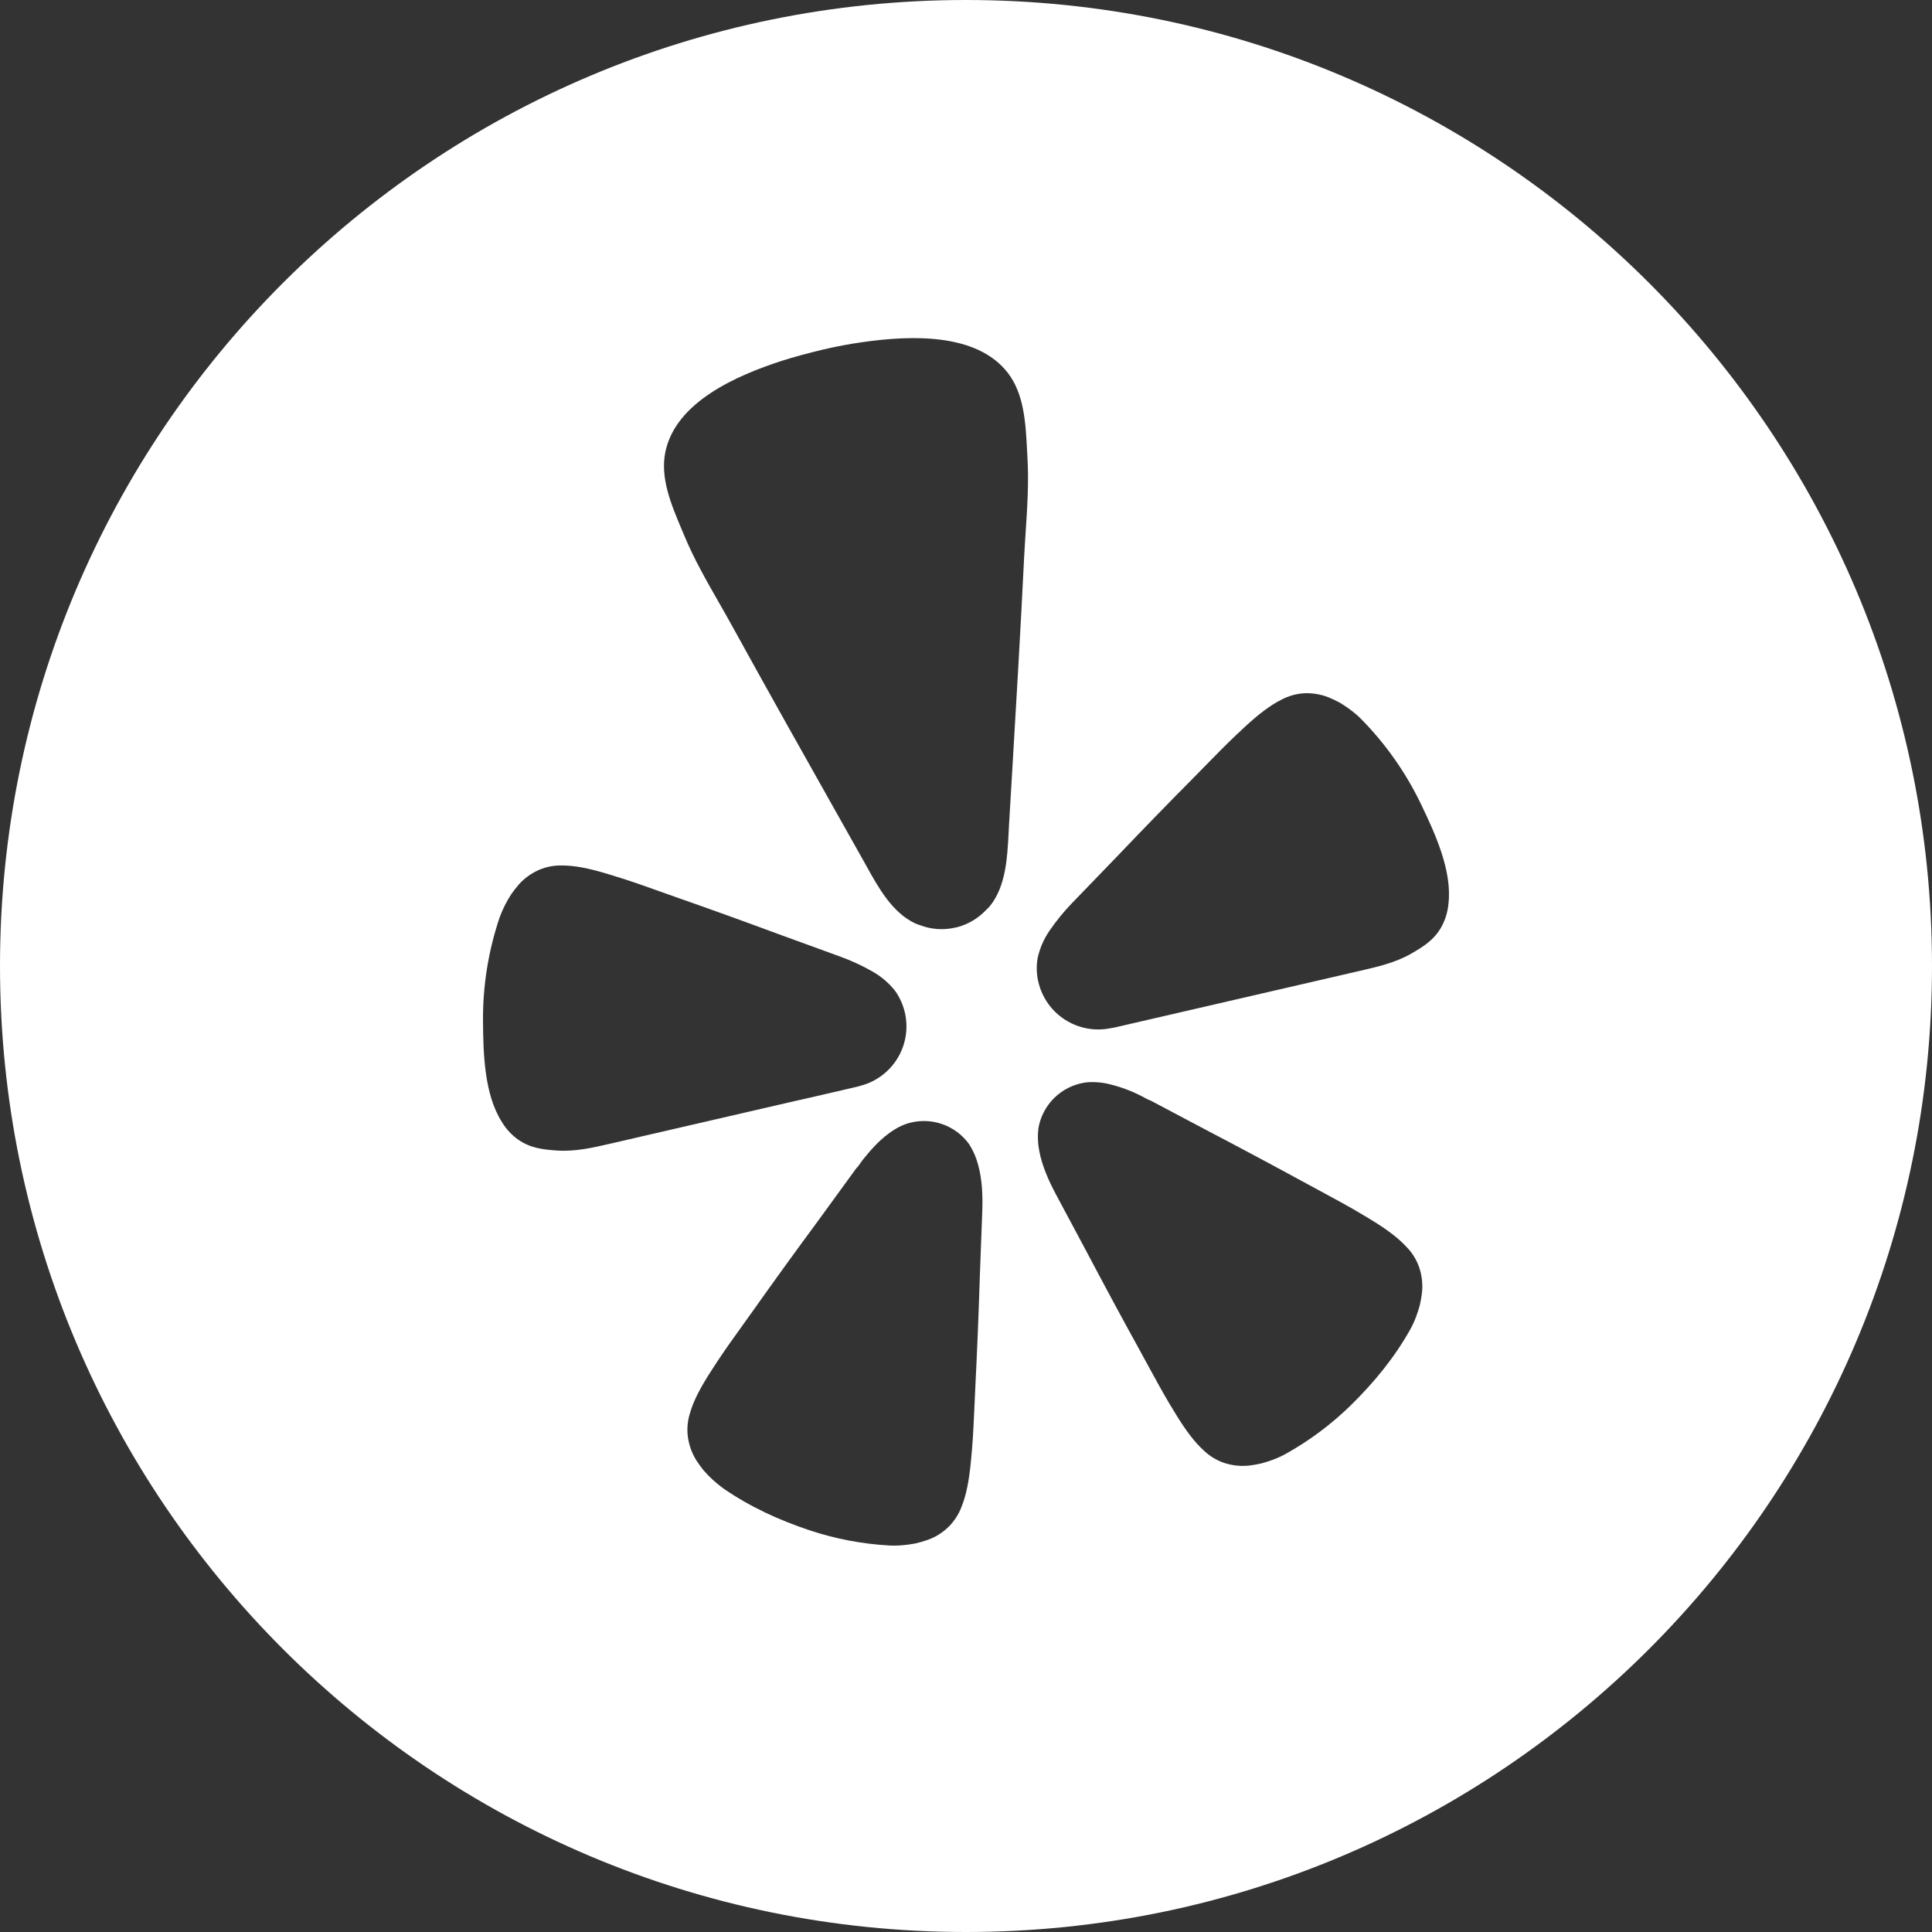 <?xml version="1.0" encoding="UTF-8"?> <svg xmlns="http://www.w3.org/2000/svg" width="80" height="80" viewBox="0 0 80 80" fill="none"><rect x="0" y="0" width="80" height="80" fill="#333333" stroke="none"/> <path fill-rule="evenodd" clip-rule="evenodd" d="M40 80C62.091 80 80 62.091 80 40C80 17.909 62.091 0 40 0C17.909 0 0 17.909 0 40C0 62.091 17.909 80 40 80ZM35.423 45.015L33.115 45.549L33.109 45.547L25.445 47.317C25.395 47.328 25.346 47.339 25.297 47.351C24.559 47.522 23.818 47.694 23.055 47.64C22.508 47.601 21.984 47.553 21.466 47.196C21.185 46.999 20.95 46.743 20.775 46.448C20.047 45.298 20.011 43.603 20 42.28C19.989 40.818 20.222 39.365 20.691 37.98C20.817 37.641 20.98 37.317 21.178 37.015C21.279 36.872 21.388 36.734 21.503 36.602C21.736 36.349 22.02 36.148 22.337 36.012C22.64 35.886 22.967 35.826 23.295 35.838C23.788 35.84 24.367 35.945 25.195 36.199C25.261 36.221 25.336 36.243 25.411 36.266C25.469 36.283 25.526 36.3 25.582 36.318C26.129 36.485 26.74 36.703 27.436 36.952C27.613 37.015 27.795 37.08 27.982 37.146C29.416 37.647 30.837 38.161 32.256 38.687L34.785 39.608C35.248 39.776 35.696 39.982 36.124 40.226C36.488 40.431 36.808 40.704 37.066 41.031C37.249 41.29 37.382 41.58 37.458 41.888L37.469 41.928C37.617 42.57 37.511 43.244 37.171 43.809C36.832 44.373 36.286 44.784 35.649 44.955C35.574 44.978 35.499 44.999 35.423 45.015ZM56.344 29.755C57.373 30.795 58.22 31.999 58.85 33.318C59.422 34.509 60.132 36.05 59.979 37.406C59.951 37.748 59.851 38.081 59.685 38.383C59.377 38.931 58.926 39.202 58.453 39.478C57.789 39.862 57.044 40.033 56.303 40.203C56.256 40.213 56.209 40.224 56.163 40.235L46.19 42.538L46.179 42.54C46.129 42.551 46.053 42.568 45.958 42.581C45.311 42.706 44.641 42.575 44.089 42.217C43.536 41.859 43.145 41.3 42.997 40.66L42.986 40.619C42.919 40.309 42.912 39.989 42.965 39.677C43.054 39.268 43.221 38.883 43.458 38.539C43.736 38.133 44.047 37.752 44.389 37.397L46.259 35.46C47.304 34.365 48.355 33.281 49.424 32.204C49.561 32.064 49.694 31.928 49.824 31.796C50.344 31.264 50.801 30.797 51.219 30.404L51.244 30.381C51.337 30.297 51.435 30.208 51.514 30.127C52.148 29.54 52.624 29.19 53.064 28.971C53.354 28.817 53.674 28.726 54.002 28.706C54.346 28.691 54.689 28.748 55.008 28.874C55.171 28.94 55.33 29.016 55.484 29.099C55.633 29.189 55.778 29.286 55.917 29.391C56.068 29.502 56.211 29.623 56.344 29.755ZM41.765 34.473C41.712 35.509 41.652 36.69 40.998 37.509C40.947 37.569 40.892 37.626 40.833 37.679C40.512 38.021 40.105 38.264 39.654 38.388L39.565 38.408C39.075 38.523 38.564 38.488 38.096 38.31C38.023 38.287 37.953 38.261 37.884 38.23C36.942 37.783 36.37 36.751 35.871 35.85C35.815 35.749 35.76 35.65 35.706 35.554C35.44 35.082 35.175 34.61 34.909 34.138C33.361 31.389 31.814 28.641 30.292 25.876C30.118 25.561 29.94 25.249 29.762 24.938C29.248 24.038 28.735 23.142 28.333 22.174C28.294 22.08 28.255 21.986 28.214 21.891C27.792 20.888 27.33 19.791 27.551 18.715C27.982 16.631 30.531 15.543 32.342 14.951C32.899 14.772 33.467 14.623 34.042 14.484C34.618 14.345 35.197 14.239 35.775 14.159C37.663 13.896 40.43 13.757 41.73 15.438C42.405 16.313 42.468 17.507 42.526 18.596C42.532 18.695 42.537 18.793 42.542 18.89C42.606 19.945 42.539 20.983 42.471 22.025C42.448 22.374 42.425 22.724 42.407 23.075C42.26 26.098 42.08 29.119 41.901 32.14C41.861 32.809 41.822 33.477 41.782 34.146C41.776 34.253 41.77 34.362 41.765 34.473ZM38.992 46.539C39.454 46.694 39.855 46.992 40.137 47.388H40.135C40.301 47.648 40.425 47.933 40.502 48.232C40.676 48.856 40.696 49.549 40.673 50.178L40.571 52.897C40.523 54.429 40.461 55.954 40.384 57.486C40.375 57.684 40.366 57.877 40.358 58.064C40.325 58.815 40.295 59.474 40.245 60.052C40.241 60.096 40.237 60.141 40.232 60.186C40.222 60.281 40.213 60.376 40.208 60.461C40.128 61.328 40.007 61.914 39.821 62.376C39.704 62.696 39.518 62.986 39.276 63.225C39.033 63.464 38.741 63.647 38.42 63.761C38.252 63.819 38.082 63.869 37.909 63.91C37.736 63.943 37.562 63.968 37.387 63.983C37.196 64.001 37.006 64.004 36.817 63.995C35.701 63.932 34.598 63.722 33.537 63.371C32.26 62.945 31.047 62.392 29.939 61.623C29.644 61.407 29.373 61.159 29.133 60.883C29.022 60.745 28.919 60.601 28.823 60.452C28.641 60.155 28.525 59.824 28.481 59.48C28.44 59.148 28.473 58.812 28.577 58.495C28.714 58.019 28.983 57.484 29.459 56.75C29.508 56.68 29.561 56.597 29.613 56.514C29.637 56.477 29.66 56.441 29.683 56.405C30.001 55.919 30.386 55.384 30.825 54.772C30.934 54.62 31.046 54.464 31.161 54.303C32.05 53.046 32.947 51.809 33.857 50.576L35.46 48.372C35.522 48.316 35.574 48.24 35.625 48.166C35.653 48.124 35.682 48.083 35.711 48.045C36.028 47.646 36.379 47.246 36.794 46.94C36.936 46.833 37.088 46.738 37.246 46.656C37.351 46.604 37.456 46.56 37.567 46.524C38.032 46.379 38.531 46.384 38.992 46.539ZM56.69 50.457C57.439 50.908 57.913 51.275 58.248 51.641H58.25C58.481 51.88 58.658 52.167 58.766 52.481C58.877 52.81 58.917 53.159 58.884 53.505C58.864 53.681 58.834 53.855 58.795 54.029C58.75 54.199 58.697 54.366 58.634 54.53C58.568 54.709 58.488 54.882 58.396 55.049C57.737 56.224 56.889 57.253 55.929 58.195C55.129 58.975 54.23 59.648 53.254 60.194C53.089 60.286 52.916 60.366 52.738 60.434C52.572 60.496 52.405 60.551 52.234 60.596C52.061 60.636 51.886 60.667 51.71 60.688C51.365 60.722 51.014 60.683 50.685 60.574C50.369 60.466 50.083 60.29 49.842 60.059C49.474 59.723 49.108 59.252 48.656 58.506C48.617 58.439 48.571 58.364 48.525 58.289C48.497 58.244 48.469 58.199 48.443 58.156C48.159 57.683 47.861 57.135 47.523 56.514C47.417 56.32 47.308 56.119 47.194 55.911C46.453 54.569 45.728 53.222 45.014 51.868L43.73 49.467C43.435 48.914 43.148 48.284 43.031 47.644C42.972 47.343 42.961 47.034 42.997 46.729C43.076 46.249 43.305 45.808 43.651 45.466C43.997 45.125 44.443 44.901 44.923 44.827C45.037 44.811 45.152 44.804 45.267 44.807C45.445 44.81 45.623 44.828 45.798 44.861C46.305 44.97 46.796 45.145 47.258 45.382C47.298 45.401 47.339 45.424 47.381 45.447C47.462 45.493 47.545 45.539 47.627 45.563L50.031 46.835C51.389 47.546 52.742 48.269 54.088 49.003C54.291 49.114 54.488 49.22 54.678 49.322C55.306 49.661 55.86 49.961 56.339 50.247C56.376 50.27 56.414 50.293 56.453 50.316C56.535 50.366 56.617 50.416 56.69 50.457Z" fill="white"></path> </svg> 